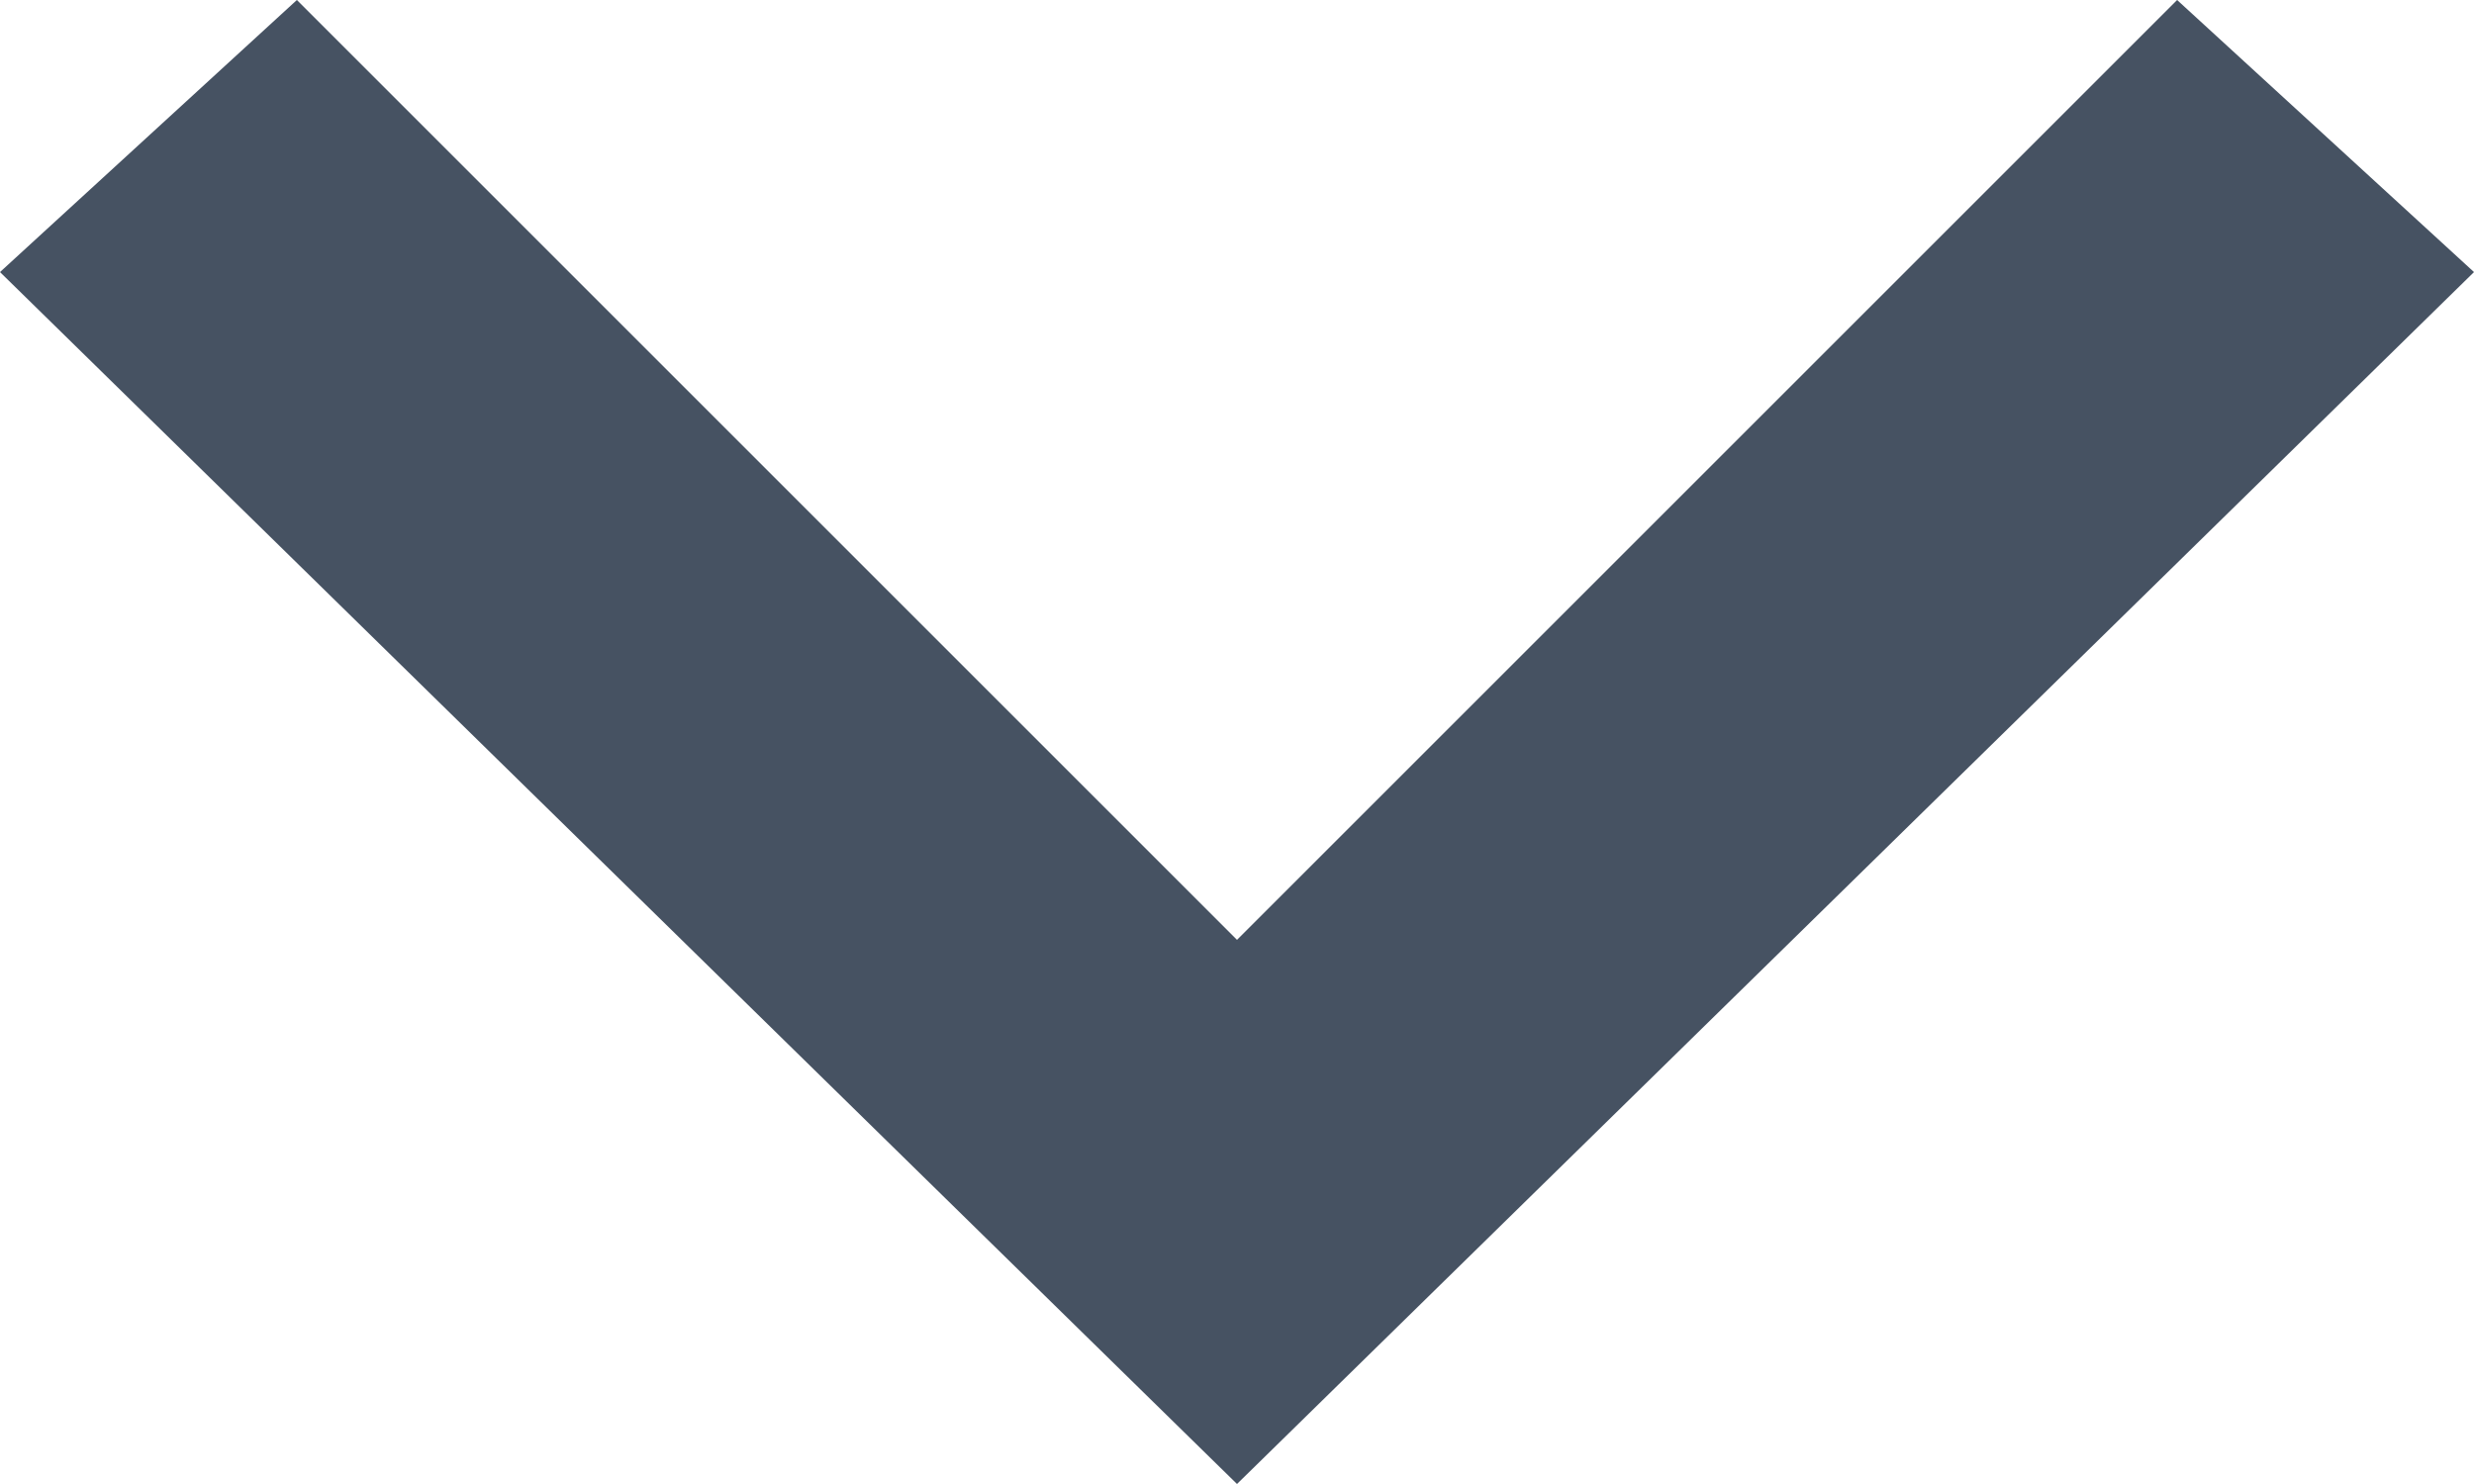 <?xml version="1.0" encoding="utf-8"?>
<!-- Generator: Adobe Illustrator 23.1.0, SVG Export Plug-In . SVG Version: 6.00 Build 0)  -->
<svg version="1.1" id="Layer_1" xmlns="http://www.w3.org/2000/svg" xmlns:xlink="http://www.w3.org/1999/xlink" x="0px" y="0px"
	 width="10px" height="6px" viewBox="0 0 10 6" style="enable-background:new 0 0 10 6;" xml:space="preserve">
<style type="text/css">
	.st0{fill:#465262;}
</style>
<desc>Created with Lunacy</desc>
<path id="Disclosure-Indicator-Copy" class="st0" d="M8.8,0L10,1.1L5,6L0,1.1L1.2,0L5,3.8L8.8,0z"/>
</svg>
